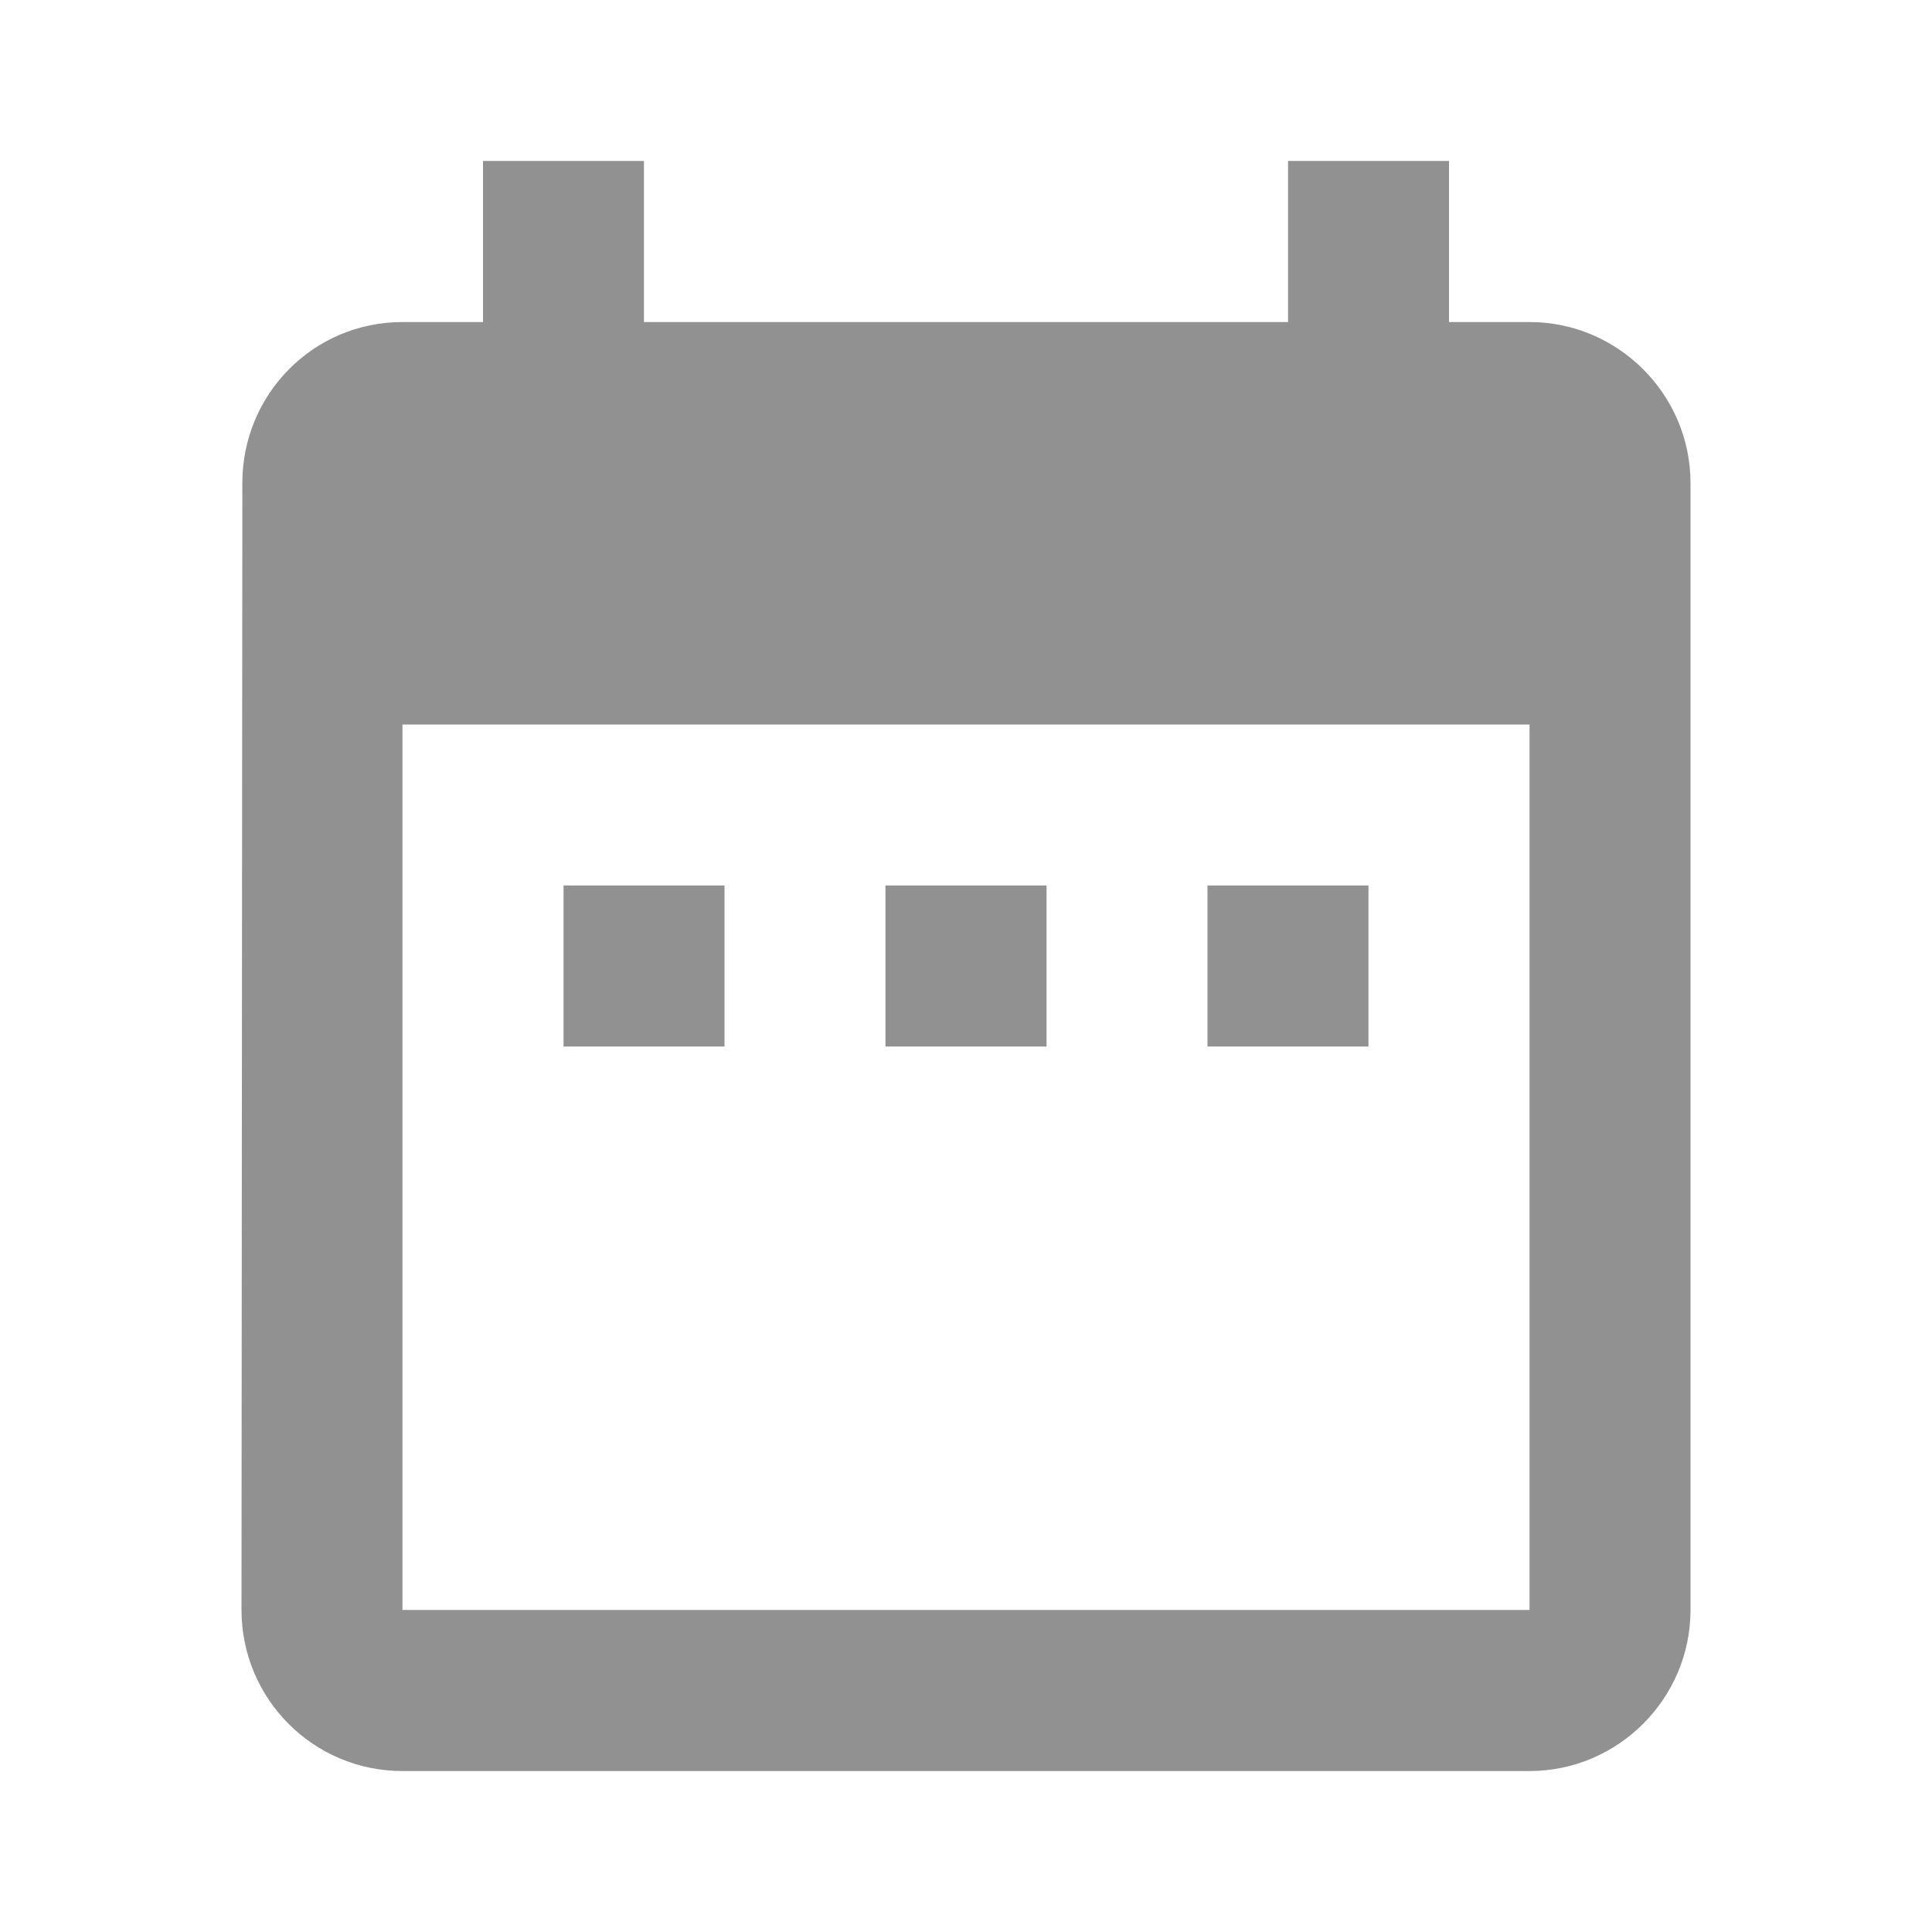 <svg width="16" height="16" viewBox="0 0 16 16" fill="none" xmlns="http://www.w3.org/2000/svg">
<path d="M6 7.333H4.667V8.667H6V7.333ZM8.667 7.333H7.333V8.667H8.667V7.333ZM11.333 7.333H10V8.667H11.333V7.333ZM12.667 2.667H12V1.333H10.667V2.667H5.333V1.333H4V2.667H3.333C2.593 2.667 2.007 3.267 2.007 4L2 13.333C2 14.067 2.593 14.667 3.333 14.667H12.667C13.4 14.667 14 14.067 14 13.333V4C14 3.267 13.4 2.667 12.667 2.667ZM12.667 13.333H3.333V6H12.667V13.333Z" fill="#919191"/>
</svg>
